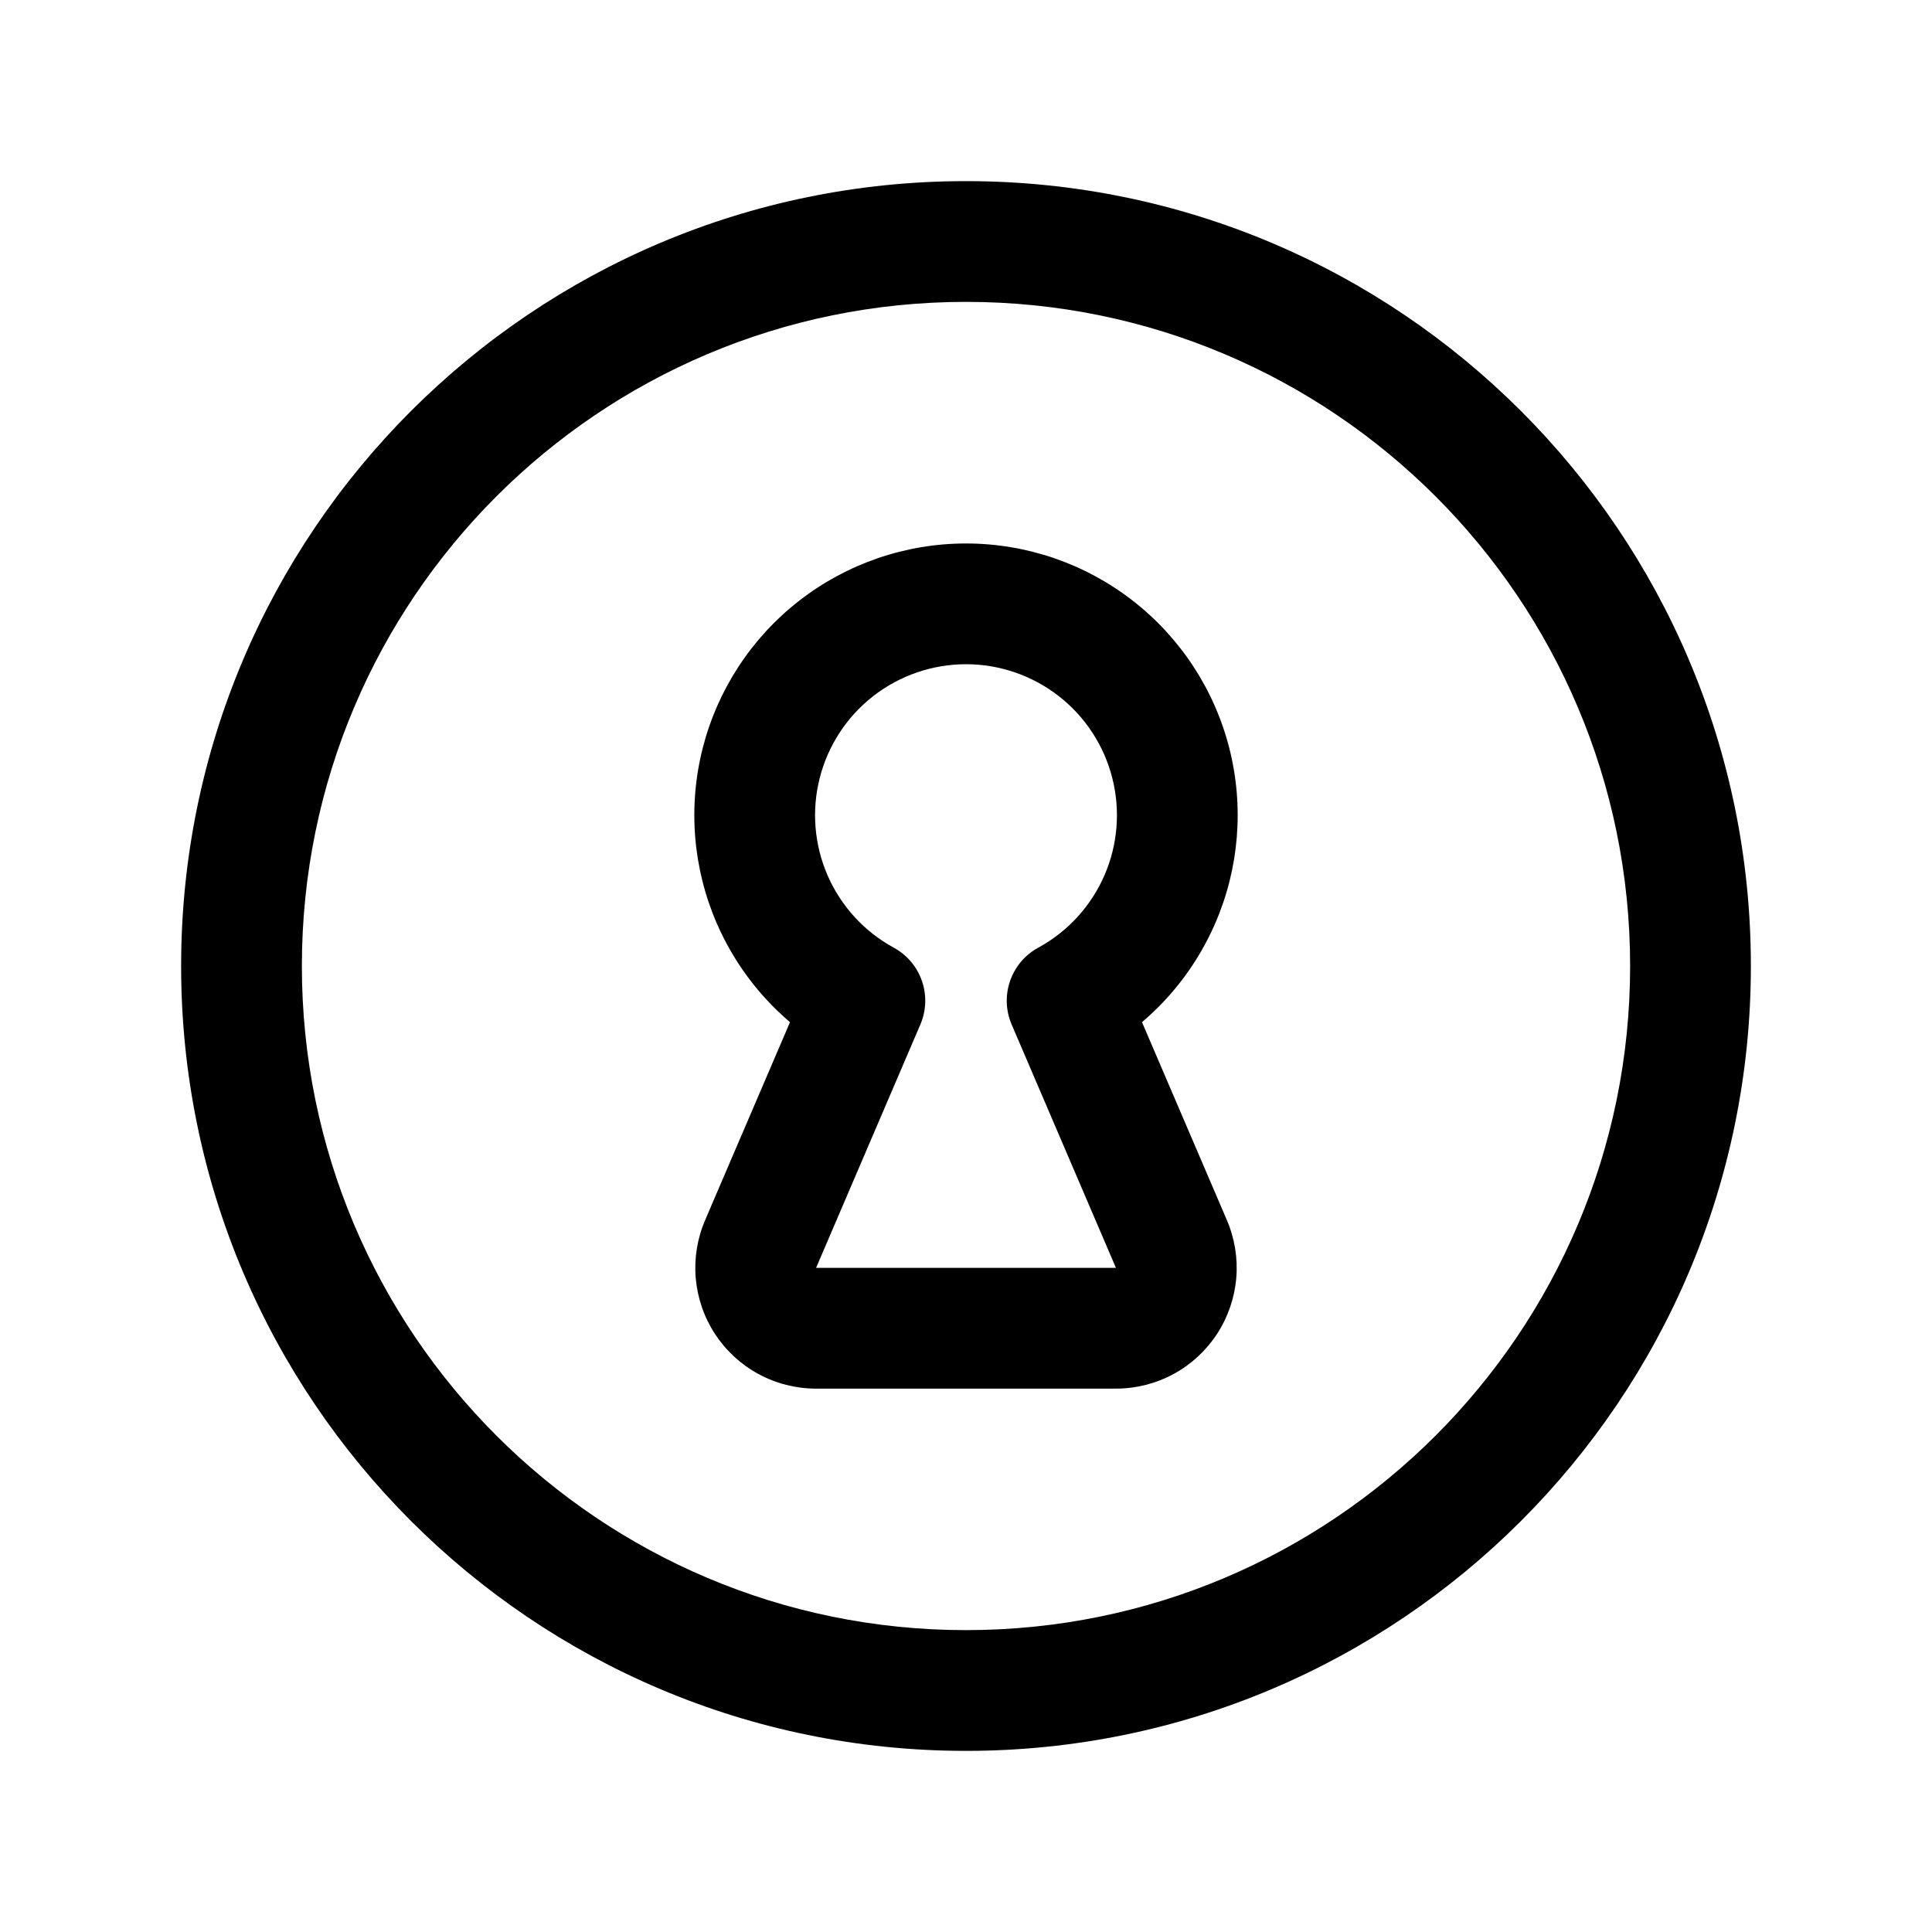 <?xml version="1.0" encoding="UTF-8"?>
<svg xmlns="http://www.w3.org/2000/svg" width="40" height="40" viewBox="0 0 40 40" fill="none">
  <path fill-rule="evenodd" clip-rule="evenodd" d="M20 6.25C12.406 6.25 6.25 12.406 6.25 20C6.25 27.594 12.406 33.75 20 33.75C27.594 33.75 33.75 27.594 33.75 20C33.75 12.406 27.594 6.25 20 6.25ZM3.75 20C3.75 11.025 11.025 3.75 20 3.75C28.975 3.75 36.25 11.025 36.25 20C36.25 28.975 28.975 36.25 20 36.25C11.025 36.25 3.75 28.975 3.75 20Z" fill="black"></path>
  <path fill-rule="evenodd" clip-rule="evenodd" d="M16.548 12.436C17.535 11.669 18.75 11.252 20 11.252C21.25 11.252 22.465 11.669 23.452 12.436C24.439 13.203 25.142 14.277 25.451 15.488C25.759 16.7 25.656 17.979 25.156 19.125C24.812 19.915 24.293 20.611 23.644 21.163L25.398 25.254C25.562 25.633 25.63 26.046 25.596 26.457C25.561 26.87 25.425 27.268 25.199 27.615C24.973 27.962 24.664 28.248 24.3 28.446C23.936 28.644 23.529 28.748 23.114 28.75L23.109 28.75H16.886C16.471 28.748 16.064 28.644 15.7 28.446C15.336 28.248 15.027 27.962 14.801 27.615C14.575 27.268 14.439 26.87 14.404 26.457C14.37 26.046 14.438 25.633 14.602 25.254L16.356 21.163C15.707 20.611 15.188 19.915 14.844 19.125C14.344 17.979 14.241 16.7 14.549 15.488C14.858 14.277 15.561 13.203 16.548 12.436ZM20 13.752C19.305 13.752 18.631 13.984 18.082 14.41C17.534 14.836 17.143 15.433 16.972 16.106C16.8 16.779 16.858 17.49 17.135 18.126C17.413 18.763 17.895 19.289 18.505 19.621C19.071 19.93 19.309 20.619 19.055 21.211L16.896 26.25H23.104L23.101 26.242L20.945 21.211C20.691 20.619 20.929 19.93 21.495 19.621C22.105 19.289 22.587 18.763 22.865 18.126C23.142 17.49 23.2 16.779 23.028 16.106C22.857 15.433 22.466 14.836 21.918 14.41C21.369 13.984 20.695 13.752 20 13.752Z" fill="black"></path>
</svg>
